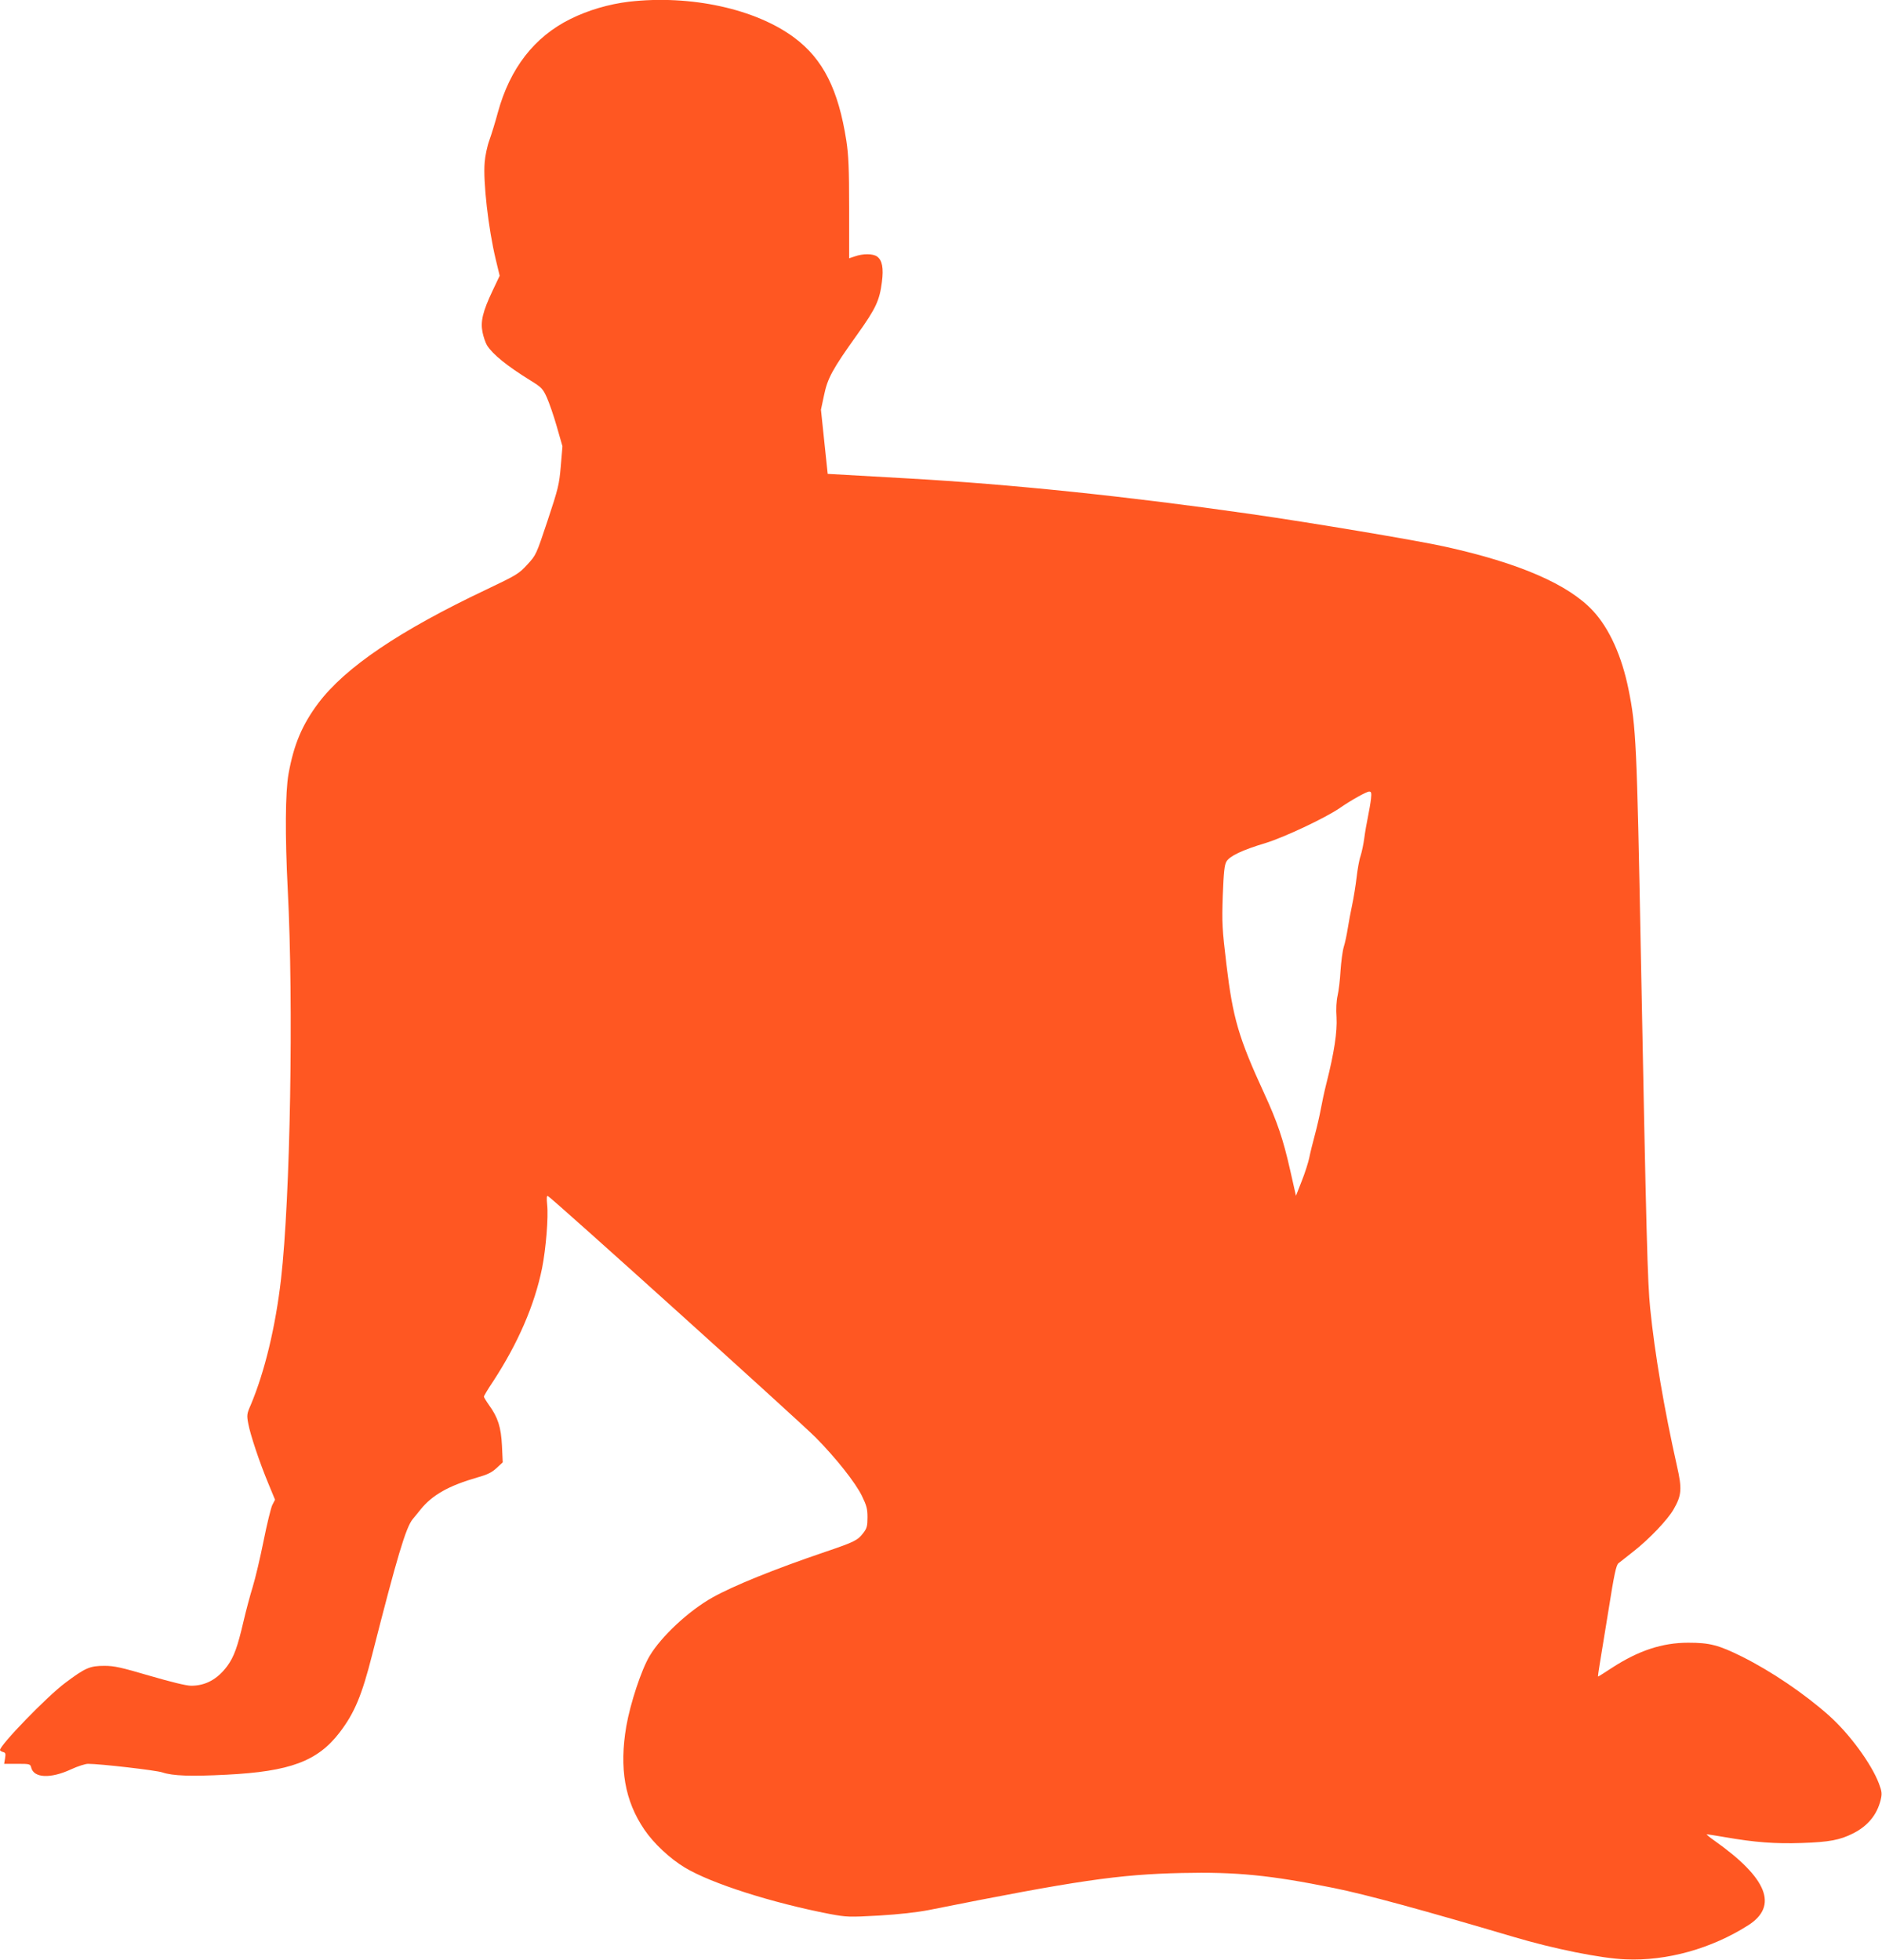 <?xml version="1.0" standalone="no"?>
<!DOCTYPE svg PUBLIC "-//W3C//DTD SVG 20010904//EN"
 "http://www.w3.org/TR/2001/REC-SVG-20010904/DTD/svg10.dtd">
<svg version="1.0" xmlns="http://www.w3.org/2000/svg"
 width="1229pt" height="1280pt" viewBox="0 0 1229 1280"
 preserveAspectRatio="xMidYMid meet">
<g transform="translate(0,1280) scale(0.1,-0.1)"
fill="#ff5722" stroke="none">
<path d="M4108 12789 c-132 -16 -266 -55 -383 -113 -236 -117 -395 -322 -474
-611 -16 -60 -41 -141 -55 -180 -14 -38 -28 -104 -31 -145 -11 -125 24 -433
72 -633 l26 -108 -46 -97 c-65 -137 -80 -202 -66 -272 6 -30 19 -68 29 -85 37
-59 129 -134 284 -230 73 -45 81 -54 107 -111 15 -34 45 -119 65 -190 l37
-129 -11 -130 c-10 -120 -17 -147 -86 -355 -75 -225 -75 -225 -133 -288 -55
-60 -69 -68 -266 -162 -568 -269 -921 -508 -1098 -742 -106 -142 -160 -269
-195 -463 -21 -119 -23 -402 -5 -755 39 -750 17 -2013 -44 -2545 -36 -313
-107 -606 -198 -822 -25 -56 -26 -66 -16 -120 13 -72 74 -255 132 -394 l43
-104 -18 -35 c-9 -19 -35 -125 -57 -235 -22 -110 -54 -245 -71 -300 -17 -55
-44 -156 -60 -225 -38 -164 -62 -231 -105 -290 -64 -87 -142 -130 -237 -130
-31 0 -129 24 -270 65 -188 55 -231 65 -296 65 -96 0 -125 -13 -257 -112 -117
-87 -425 -405 -425 -438 0 -4 9 -10 20 -13 16 -4 18 -11 13 -41 l-6 -36 86 0
c82 0 85 -1 91 -25 17 -68 126 -73 260 -11 43 20 93 36 111 36 78 0 444 -42
485 -56 69 -23 184 -27 420 -15 414 21 594 88 738 276 97 127 145 241 213 510
162 636 219 828 264 883 8 9 31 38 52 64 78 95 182 154 372 209 65 18 94 33
124 61 l40 37 -5 108 c-6 121 -26 185 -84 265 -19 27 -34 52 -34 56 0 5 26 49
59 98 163 249 272 500 321 742 25 126 42 331 33 414 -4 41 -3 59 4 57 21 -7
1658 -1484 1751 -1579 132 -134 257 -292 300 -379 31 -64 37 -85 37 -141 0
-57 -4 -72 -28 -103 -36 -47 -57 -58 -246 -122 -336 -114 -604 -223 -739 -299
-155 -87 -335 -255 -410 -382 -54 -90 -126 -310 -152 -458 -47 -275 -10 -488
118 -676 61 -90 168 -190 265 -248 173 -104 569 -230 947 -303 109 -20 123
-21 320 -10 133 8 247 21 325 36 966 193 1240 233 1652 242 355 8 579 -14 993
-98 209 -42 585 -145 1173 -319 261 -78 573 -141 732 -147 270 -12 562 70 802
223 197 126 124 308 -221 552 -33 23 -55 42 -50 42 5 0 59 -9 119 -19 195 -34
326 -44 502 -38 178 6 248 19 335 63 95 48 155 121 179 217 10 42 9 54 -11
108 -49 129 -192 325 -327 445 -161 143 -375 288 -567 384 -153 76 -211 91
-351 91 -170 0 -325 -51 -500 -165 -47 -31 -87 -56 -89 -56 -2 0 3 35 10 78 7
42 33 205 59 362 36 228 49 288 64 300 10 8 54 43 99 78 103 81 222 206 261
274 53 92 56 134 22 283 -84 375 -145 733 -175 1031 -17 168 -25 454 -61 2324
-26 1366 -31 1474 -80 1716 -44 219 -126 400 -232 514 -160 173 -482 313 -968
420 -180 40 -870 156 -1275 214 -804 115 -1556 193 -2225 231 -154 9 -336 19
-405 23 l-125 7 -22 209 -22 210 20 94 c23 111 53 168 219 400 120 168 144
221 159 340 12 92 2 143 -32 167 -27 19 -92 19 -143 1 l-39 -13 0 326 c0 263
-4 348 -18 441 -52 335 -152 534 -340 674 -252 188 -677 281 -1079 235z m4845
-5206 c-3 -27 -12 -79 -20 -118 -8 -38 -19 -101 -24 -140 -5 -38 -16 -90 -24
-115 -9 -25 -20 -88 -26 -140 -6 -52 -19 -133 -29 -180 -10 -47 -23 -116 -29
-155 -6 -38 -17 -92 -26 -120 -8 -27 -17 -97 -21 -155 -3 -58 -12 -131 -19
-162 -8 -35 -11 -89 -7 -143 5 -94 -15 -229 -66 -430 -14 -55 -30 -131 -37
-170 -7 -38 -24 -113 -38 -165 -14 -52 -31 -120 -37 -151 -6 -30 -28 -99 -49
-152 l-38 -97 -38 168 c-46 203 -83 313 -170 502 -167 363 -204 491 -246 840
-28 235 -30 270 -24 450 6 154 11 201 24 223 21 36 103 75 256 121 121 37 388
163 482 227 76 53 177 109 194 109 14 0 16 -8 12 -47z"/>
</g>
</svg>
